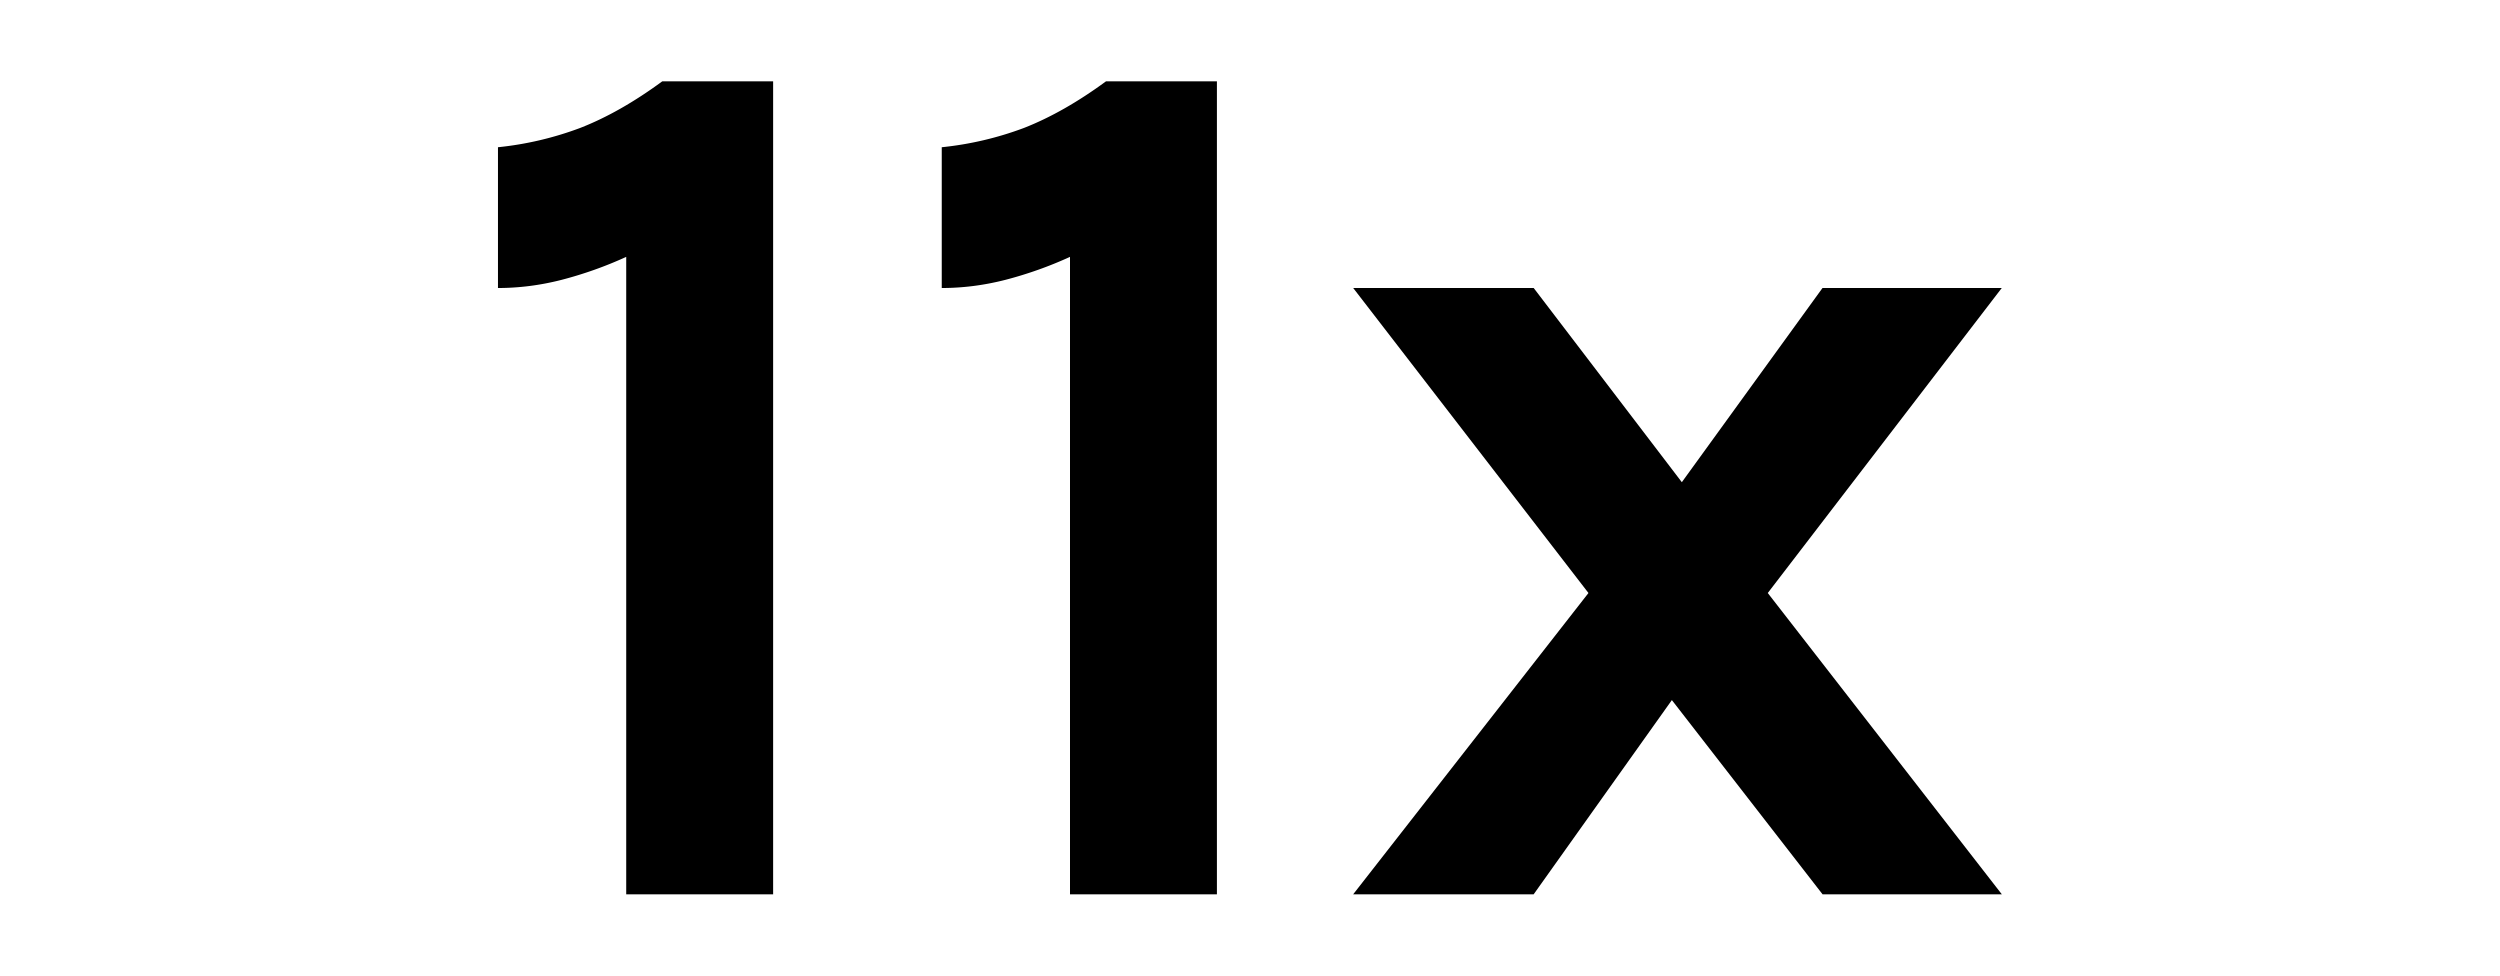 <svg fill="currentColor" fill-rule="evenodd" height="1em" style="flex:none;line-height:1" viewBox="0 0 41 24" xmlns="http://www.w3.org/2000/svg"><title>11x</title><path d="M23.038 22l5.788-7.412-5.788-7.504h4.44l3.645 4.778 3.461-4.778h4.41l-5.757 7.504L38.995 22h-4.41l-3.707-4.778-3.4 4.778h-4.44zM16.96 2h2.726v20h-3.614V6.319a9.634 9.634 0 01-1.593.566c-.52.133-1.041.2-1.562.2V3.622a8.094 8.094 0 002.021-.474c.654-.256 1.328-.639 2.022-1.149zM6.043 2h2.726v20H5.155V6.319a9.637 9.637 0 01-1.593.566c-.52.133-1.041.2-1.562.2V3.622a8.094 8.094 0 002.021-.474C4.675 2.893 5.35 2.51 6.043 2z"></path></svg>